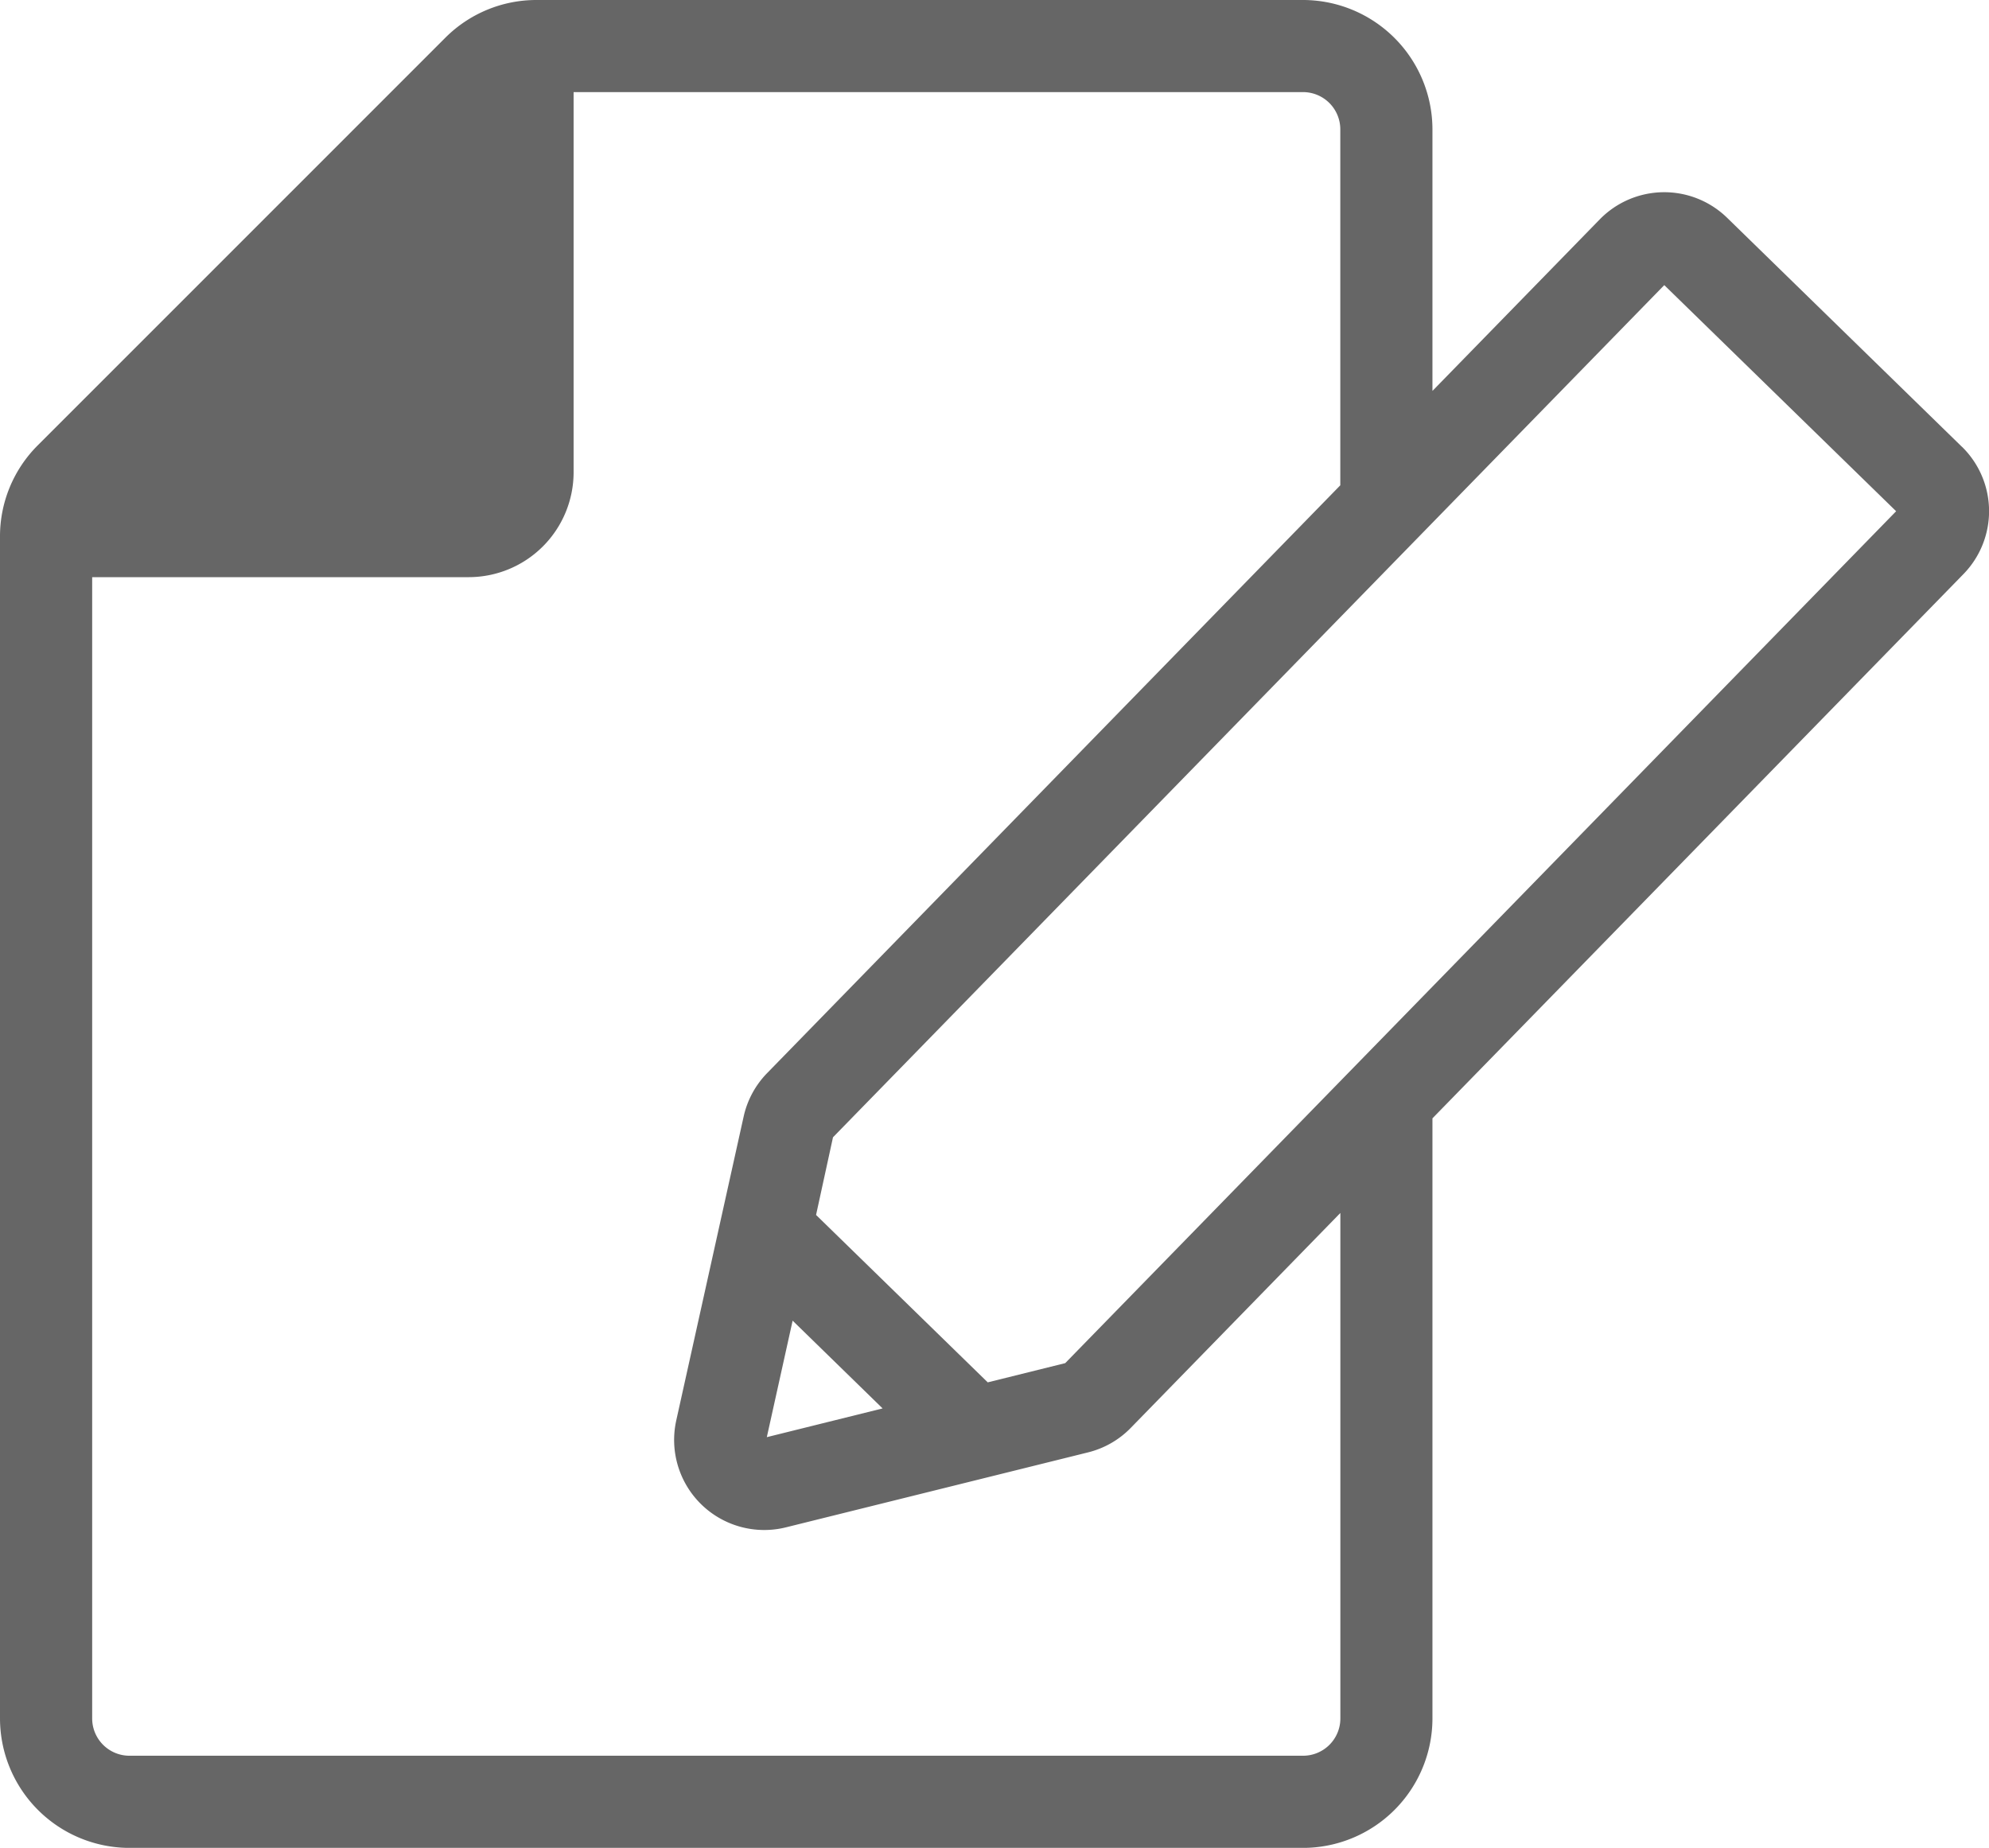 <svg id="グループ_26547" data-name="グループ 26547" xmlns="http://www.w3.org/2000/svg" xmlns:xlink="http://www.w3.org/1999/xlink" width="64.021" height="59.484" viewBox="0 0 64.021 59.484">
  <defs>
    <clipPath id="clip-path">
      <rect id="長方形_105132" data-name="長方形 105132" width="64.021" height="59.484" fill="none"/>
    </clipPath>
  </defs>
  <g id="グループ_26546" data-name="グループ 26546" transform="translate(0 0)" clip-path="url(#clip-path)">
    <path id="パス_53566" data-name="パス 53566" d="M63.148,14.381l-7.556-7.37a2.9,2.9,0,0,0-4.1.051l-5.385,5.522V4.168A4.171,4.171,0,0,0,41.941,0H17.275a4.14,4.14,0,0,0-2.947,1.221L1.221,14.33A4.137,4.137,0,0,0,0,17.275V55.318a4.172,4.172,0,0,0,4.167,4.167H41.941a4.172,4.172,0,0,0,4.166-4.167V36L63.2,18.479a2.9,2.9,0,0,0-.052-4.1M28.409,45.338l-3.727.925.831-3.75ZM41.941,2.965a1.2,1.2,0,0,1,1.2,1.2V15.622L24.692,34.544a2.892,2.892,0,0,0-.756,1.4l-2.169,9.781a2.9,2.9,0,0,0,3.527,3.442l9.724-2.413a2.884,2.884,0,0,0,1.378-.789l6.747-6.919V55.318a1.2,1.2,0,0,1-1.2,1.2H4.167a1.2,1.2,0,0,1-1.2-1.2V18.579H15.089a3.378,3.378,0,0,0,3.374-3.374V2.965M34.287,43.88l-2.494.619L26.267,39.11l.545-2.5L53.569,9.178l7.463,7.279Z" transform="translate(0 0)" fill="#666"/>
  </g>
</svg>
